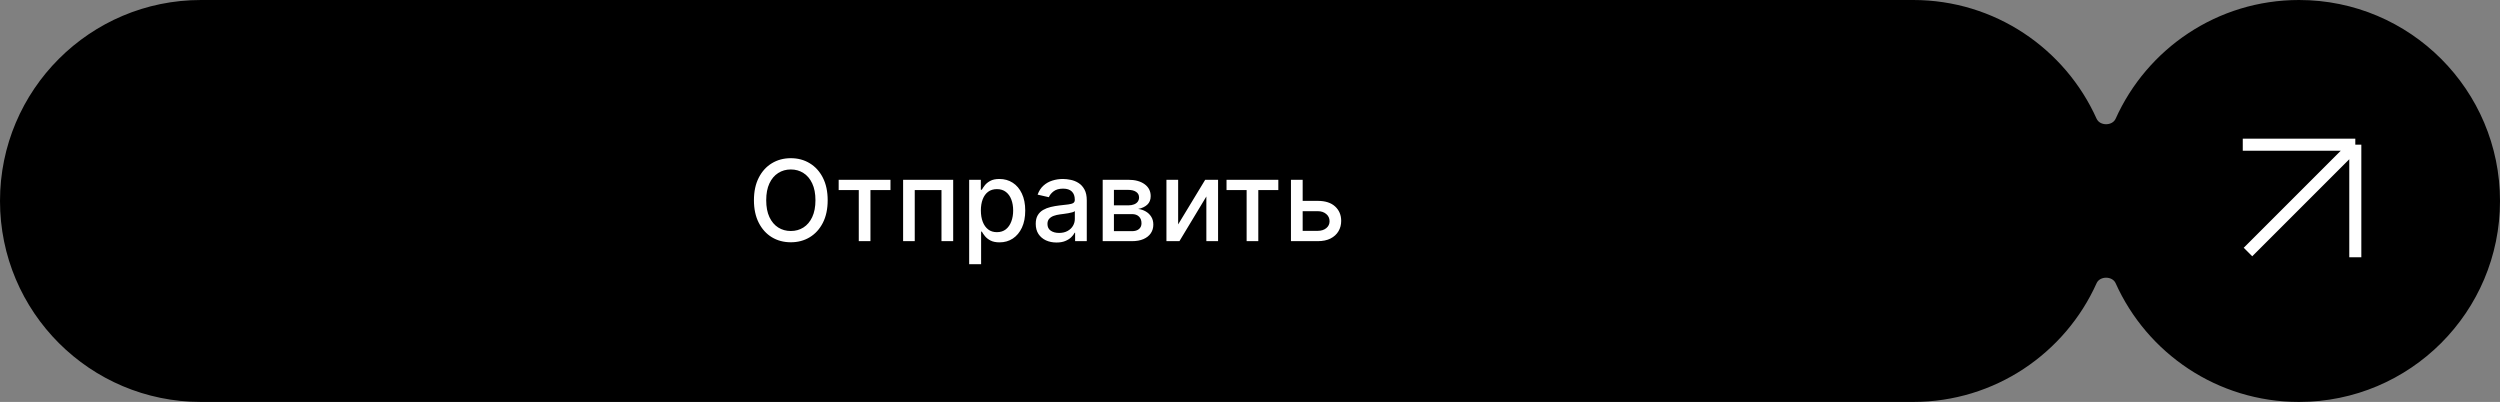 <?xml version="1.0" encoding="UTF-8"?> <svg xmlns="http://www.w3.org/2000/svg" width="311" height="50" viewBox="0 0 311 50" fill="none"><rect x="0" y="0" width="311" height="50" fill="#808080" stroke="none"/><path data-figma-bg-blur-radius="32" d="M238 0C248.162 0 256.907 6.063 260.816 14.77C261.226 15.681 262.774 15.681 263.184 14.77C267.093 6.063 275.838 0 286 0C299.807 0 311 11.193 311 25C311 38.807 299.807 50 286 50C275.838 50 267.093 43.936 263.184 35.23C262.774 34.318 261.226 34.318 260.816 35.23C256.907 43.936 248.162 50 238 50H25C11.193 50 0 38.807 0 25C0 11.193 11.193 0 25 0H238Z" fill="black"></path><path d="M102.963 24.909C102.963 25.996 102.764 26.931 102.366 27.713C101.969 28.492 101.424 29.092 100.731 29.513C100.041 29.93 99.258 30.139 98.379 30.139C97.498 30.139 96.71 29.93 96.018 29.513C95.328 29.092 94.785 28.49 94.387 27.708C93.989 26.926 93.79 25.993 93.79 24.909C93.79 23.822 93.989 22.889 94.387 22.11C94.785 21.328 95.328 20.728 96.018 20.31C96.71 19.889 97.498 19.679 98.379 19.679C99.258 19.679 100.041 19.889 100.731 20.31C101.424 20.728 101.969 21.328 102.366 22.11C102.764 22.889 102.963 23.822 102.963 24.909ZM101.442 24.909C101.442 24.081 101.308 23.383 101.039 22.816C100.774 22.246 100.409 21.815 99.945 21.523C99.485 21.229 98.963 21.081 98.379 21.081C97.793 21.081 97.269 21.229 96.808 21.523C96.347 21.815 95.983 22.246 95.715 22.816C95.449 23.383 95.317 24.081 95.317 24.909C95.317 25.738 95.449 26.437 95.715 27.007C95.983 27.574 96.347 28.005 96.808 28.3C97.269 28.591 97.793 28.737 98.379 28.737C98.963 28.737 99.485 28.591 99.945 28.3C100.409 28.005 100.774 27.574 101.039 27.007C101.308 26.437 101.442 25.738 101.442 24.909ZM104.331 23.646V22.364H110.775V23.646H108.284V30H106.832V23.646H104.331ZM112.347 30V22.364H118.576V30H117.12V23.646H113.794V30H112.347ZM120.564 32.864V22.364H122.015V23.602H122.14C122.226 23.442 122.35 23.259 122.513 23.05C122.675 22.841 122.9 22.659 123.189 22.503C123.477 22.344 123.858 22.264 124.332 22.264C124.949 22.264 125.499 22.42 125.983 22.732C126.467 23.043 126.846 23.492 127.121 24.079C127.4 24.666 127.539 25.371 127.539 26.197C127.539 27.022 127.401 27.73 127.126 28.32C126.851 28.906 126.473 29.359 125.993 29.677C125.512 29.992 124.964 30.149 124.347 30.149C123.883 30.149 123.504 30.071 123.209 29.916C122.917 29.76 122.688 29.577 122.523 29.369C122.357 29.16 122.229 28.974 122.14 28.812H122.05V32.864H120.564ZM122.02 26.182C122.02 26.719 122.098 27.189 122.254 27.594C122.41 27.998 122.635 28.315 122.93 28.543C123.225 28.769 123.586 28.881 124.014 28.881C124.458 28.881 124.829 28.764 125.128 28.528C125.426 28.29 125.651 27.967 125.804 27.559C125.96 27.151 126.037 26.692 126.037 26.182C126.037 25.678 125.961 25.226 125.809 24.825C125.66 24.424 125.434 24.107 125.133 23.875C124.834 23.643 124.461 23.527 124.014 23.527C123.583 23.527 123.219 23.638 122.92 23.86C122.625 24.082 122.402 24.392 122.249 24.79C122.097 25.188 122.02 25.651 122.02 26.182ZM131.427 30.169C130.943 30.169 130.505 30.079 130.114 29.901C129.723 29.718 129.413 29.455 129.184 29.11C128.959 28.765 128.846 28.343 128.846 27.842C128.846 27.412 128.929 27.057 129.095 26.778C129.261 26.5 129.484 26.28 129.766 26.117C130.048 25.955 130.363 25.832 130.711 25.749C131.059 25.666 131.413 25.604 131.775 25.56C132.232 25.507 132.603 25.464 132.888 25.431C133.173 25.395 133.381 25.337 133.51 25.257C133.639 25.178 133.704 25.048 133.704 24.869V24.834C133.704 24.4 133.581 24.064 133.336 23.825C133.094 23.587 132.733 23.467 132.252 23.467C131.751 23.467 131.357 23.578 131.069 23.8C130.784 24.019 130.586 24.263 130.477 24.531L129.08 24.213C129.246 23.749 129.488 23.375 129.806 23.09C130.127 22.801 130.497 22.592 130.915 22.463C131.332 22.331 131.771 22.264 132.232 22.264C132.537 22.264 132.86 22.301 133.202 22.374C133.546 22.443 133.868 22.572 134.166 22.761C134.468 22.95 134.715 23.22 134.907 23.572C135.099 23.92 135.195 24.372 135.195 24.929V30H133.743V28.956H133.684C133.588 29.148 133.443 29.337 133.251 29.523C133.059 29.708 132.812 29.863 132.51 29.985C132.209 30.108 131.848 30.169 131.427 30.169ZM131.75 28.976C132.161 28.976 132.512 28.895 132.804 28.732C133.099 28.57 133.323 28.358 133.475 28.096C133.631 27.831 133.709 27.547 133.709 27.246V26.261C133.656 26.314 133.553 26.364 133.4 26.41C133.251 26.454 133.081 26.492 132.888 26.525C132.696 26.555 132.509 26.583 132.327 26.609C132.144 26.633 131.992 26.652 131.869 26.669C131.581 26.706 131.317 26.767 131.079 26.853C130.843 26.939 130.654 27.063 130.512 27.226C130.373 27.385 130.303 27.597 130.303 27.862C130.303 28.23 130.439 28.509 130.711 28.697C130.983 28.883 131.329 28.976 131.75 28.976ZM137.175 30V22.364H140.342C141.204 22.364 141.886 22.548 142.39 22.916C142.894 23.28 143.146 23.776 143.146 24.402C143.146 24.849 143.003 25.204 142.718 25.466C142.433 25.728 142.056 25.903 141.585 25.993C141.926 26.033 142.239 26.135 142.525 26.301C142.81 26.463 143.038 26.682 143.211 26.957C143.386 27.233 143.474 27.561 143.474 27.942C143.474 28.346 143.37 28.704 143.161 29.016C142.952 29.324 142.649 29.566 142.251 29.741C141.857 29.914 141.381 30 140.824 30H137.175ZM138.572 28.757H140.824C141.192 28.757 141.48 28.669 141.689 28.494C141.898 28.318 142.002 28.079 142.002 27.778C142.002 27.423 141.898 27.145 141.689 26.942C141.48 26.737 141.192 26.634 140.824 26.634H138.572V28.757ZM138.572 25.546H140.357C140.635 25.546 140.874 25.506 141.073 25.426C141.275 25.347 141.429 25.234 141.535 25.088C141.645 24.939 141.699 24.763 141.699 24.561C141.699 24.266 141.578 24.036 141.336 23.87C141.094 23.704 140.763 23.621 140.342 23.621H138.572V25.546ZM146.561 27.917L149.927 22.364H151.528V30H150.071V24.442L146.721 30H145.105V22.364H146.561V27.917ZM152.58 23.646V22.364H159.023V23.646H156.532V30H155.08V23.646H152.58ZM161.714 24.989H163.931C164.866 24.989 165.585 25.221 166.089 25.685C166.592 26.149 166.844 26.747 166.844 27.479C166.844 27.957 166.732 28.386 166.506 28.767C166.281 29.148 165.951 29.45 165.517 29.672C165.083 29.891 164.554 30 163.931 30H160.595V22.364H162.052V28.717H163.931C164.358 28.717 164.71 28.606 164.985 28.384C165.26 28.159 165.398 27.872 165.398 27.524C165.398 27.156 165.26 26.856 164.985 26.624C164.71 26.389 164.358 26.271 163.931 26.271H161.714V24.989Z" fill="white"></path><path d="M293 18L279.648 31.352M293 18H279M293 18V32" stroke="white" stroke-width="1.5"></path><defs><clipPath id="bgblur_0_289_1982_clip_path" transform="translate(32 32)"><path d="M238 0C248.162 0 256.907 6.063 260.816 14.77C261.226 15.681 262.774 15.681 263.184 14.77C267.093 6.063 275.838 0 286 0C299.807 0 311 11.193 311 25C311 38.807 299.807 50 286 50C275.838 50 267.093 43.936 263.184 35.23C262.774 34.318 261.226 34.318 260.816 35.23C256.907 43.936 248.162 50 238 50H25C11.193 50 0 38.807 0 25C0 11.193 11.193 0 25 0H238Z"></path></clipPath></defs></svg> 